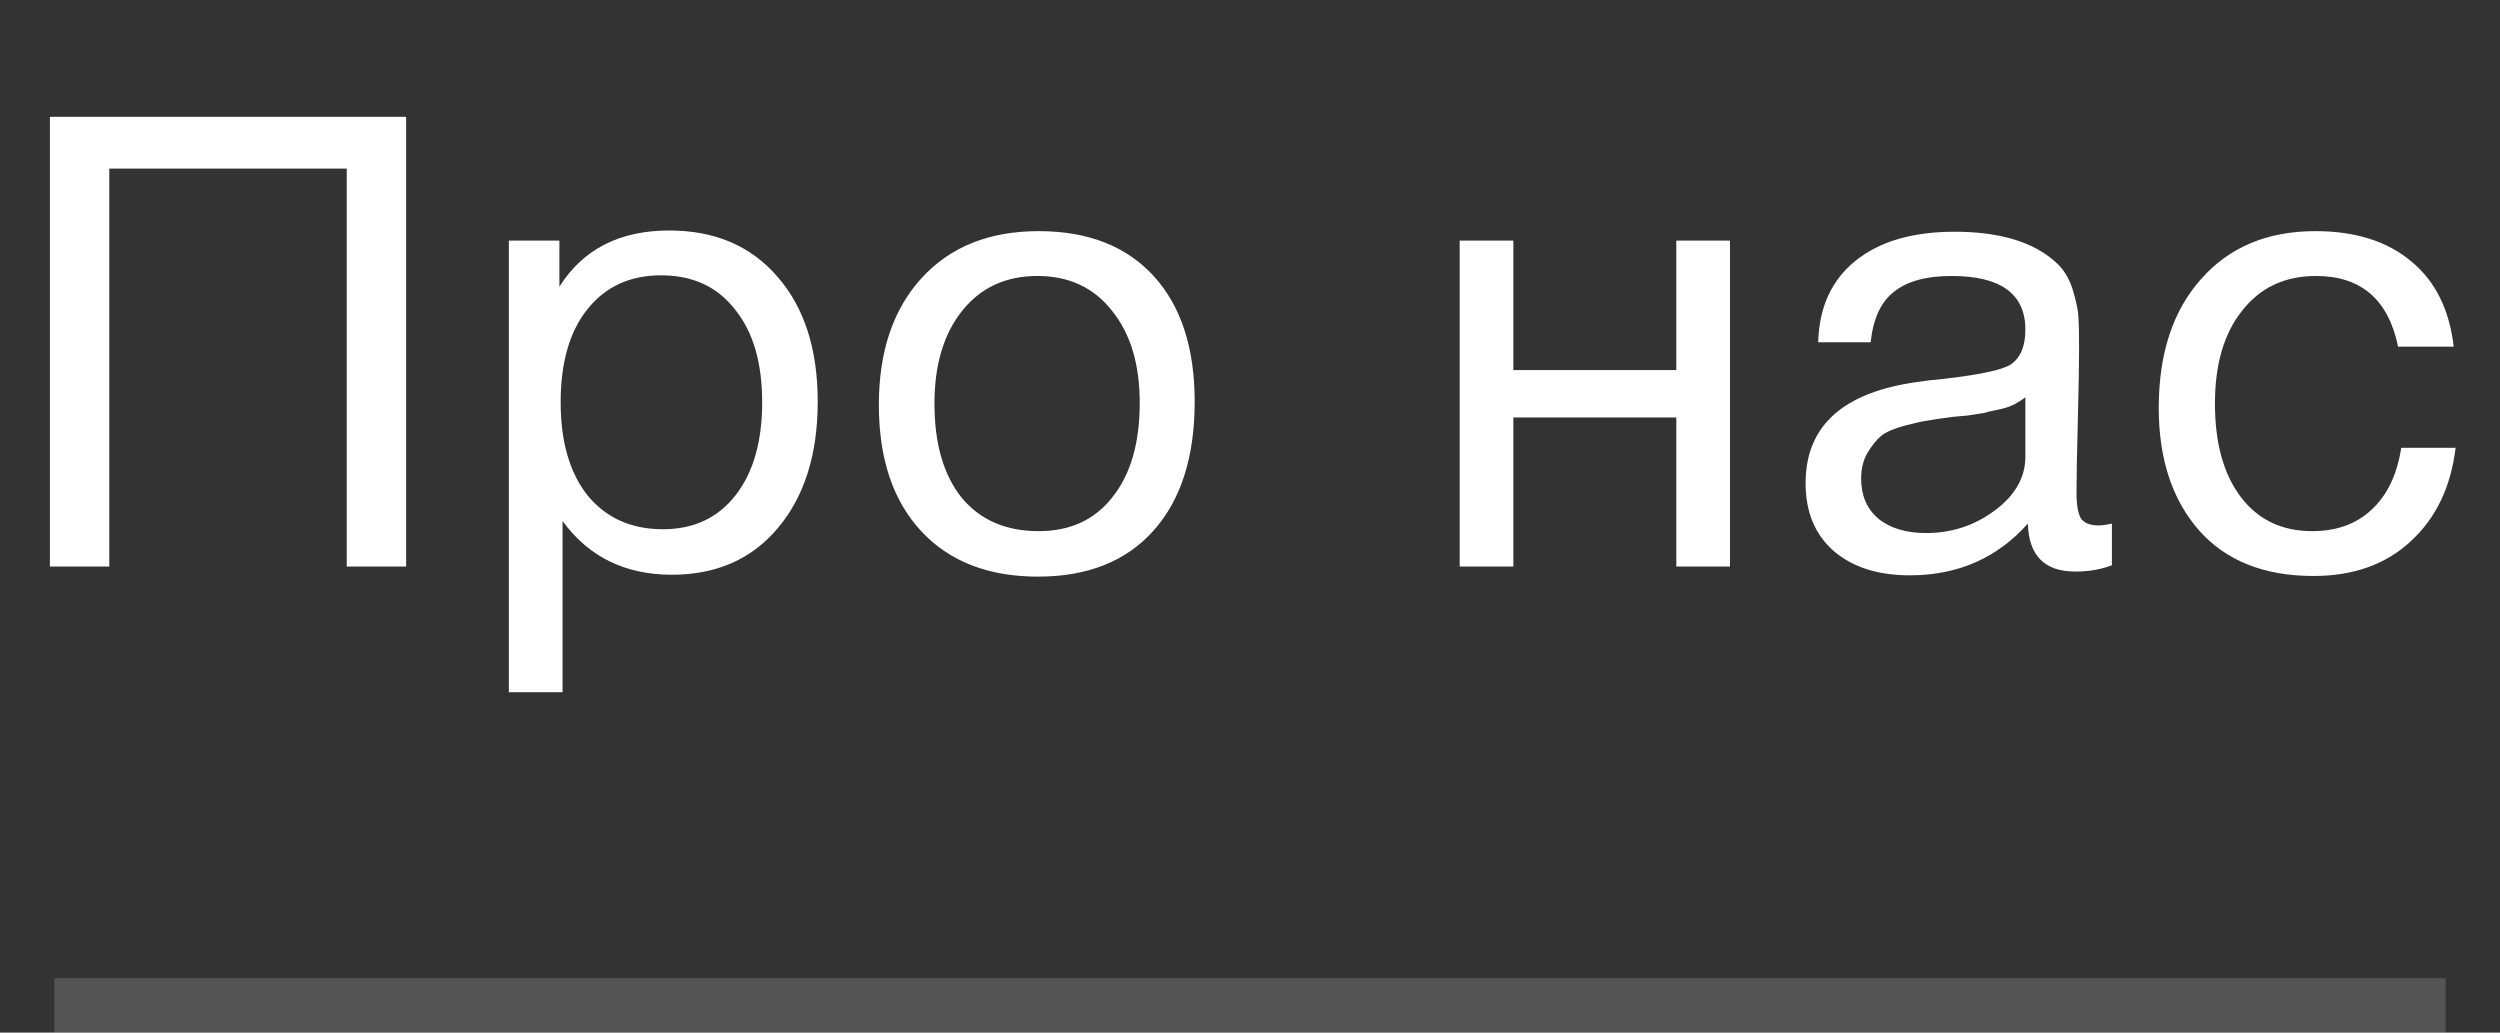<?xml version="1.0" encoding="UTF-8"?> <svg xmlns="http://www.w3.org/2000/svg" width="46" height="19" viewBox="0 0 46 19" fill="none"><rect x="0" y="0" width="46" height="19" fill="#333333" stroke="none"/><path d="M7.473 2.149V10.424H6.38V3.102H2.011V10.424H0.918V2.149H7.473ZM10.293 4.427V5.275C10.727 4.586 11.401 4.241 12.315 4.241C13.152 4.241 13.815 4.524 14.303 5.089C14.799 5.655 15.046 6.422 15.046 7.391C15.046 8.359 14.802 9.134 14.314 9.715C13.834 10.288 13.183 10.575 12.362 10.575C11.502 10.575 10.832 10.246 10.351 9.587V12.737H9.363V4.427H10.293ZM12.164 5.066C11.591 5.066 11.138 5.275 10.805 5.694C10.479 6.104 10.316 6.674 10.316 7.402C10.316 8.13 10.483 8.704 10.816 9.122C11.157 9.533 11.618 9.738 12.199 9.738C12.765 9.738 13.21 9.529 13.536 9.111C13.861 8.692 14.024 8.123 14.024 7.402C14.024 6.674 13.857 6.104 13.524 5.694C13.199 5.275 12.745 5.066 12.164 5.066ZM16.961 5.113C17.488 4.539 18.205 4.253 19.111 4.253C20.018 4.253 20.723 4.528 21.227 5.078C21.73 5.628 21.982 6.399 21.982 7.391C21.982 8.406 21.73 9.196 21.227 9.761C20.723 10.327 20.014 10.61 19.1 10.61C18.186 10.61 17.469 10.331 16.95 9.773C16.431 9.215 16.171 8.44 16.171 7.449C16.171 6.465 16.435 5.686 16.961 5.113ZM20.46 5.717C20.126 5.291 19.669 5.078 19.088 5.078C18.507 5.078 18.046 5.291 17.705 5.717C17.364 6.143 17.194 6.713 17.194 7.425C17.194 8.161 17.36 8.739 17.694 9.157C18.035 9.568 18.507 9.773 19.111 9.773C19.692 9.773 20.146 9.564 20.471 9.145C20.804 8.727 20.971 8.15 20.971 7.414C20.971 6.701 20.8 6.135 20.46 5.717ZM27.846 10.424H26.858V4.427H27.846V6.809H30.844V4.427H31.832V10.424H30.844V7.681H27.846V10.424ZM38.859 9.634V10.401C38.658 10.478 38.433 10.517 38.185 10.517C37.62 10.517 37.329 10.222 37.313 9.634C36.748 10.269 36.023 10.586 35.14 10.586C34.551 10.586 34.083 10.435 33.734 10.133C33.393 9.831 33.223 9.417 33.223 8.89C33.223 7.821 33.932 7.197 35.349 7.019C35.442 7.003 35.578 6.988 35.756 6.972C36.43 6.895 36.845 6.806 37 6.705C37.178 6.581 37.267 6.368 37.267 6.066C37.267 5.407 36.814 5.078 35.907 5.078C35.442 5.078 35.09 5.175 34.85 5.368C34.609 5.554 34.466 5.864 34.42 6.298H33.455C33.471 5.655 33.699 5.155 34.141 4.799C34.582 4.442 35.191 4.264 35.965 4.264C36.81 4.264 37.438 4.458 37.848 4.845C37.98 4.969 38.077 5.132 38.139 5.333C38.201 5.535 38.236 5.702 38.243 5.833C38.251 5.957 38.255 6.147 38.255 6.403C38.255 6.697 38.247 7.143 38.232 7.739C38.216 8.336 38.208 8.781 38.208 9.076C38.208 9.293 38.236 9.448 38.29 9.541C38.352 9.626 38.46 9.668 38.615 9.668C38.677 9.668 38.758 9.657 38.859 9.634ZM37.267 7.309C37.197 7.363 37.124 7.41 37.046 7.449C36.969 7.487 36.868 7.518 36.744 7.542C36.628 7.565 36.547 7.584 36.5 7.6C36.461 7.607 36.361 7.623 36.198 7.646C36.035 7.662 35.95 7.669 35.942 7.669C35.702 7.7 35.543 7.724 35.466 7.739C35.396 7.747 35.257 7.778 35.047 7.832C34.846 7.886 34.703 7.948 34.617 8.018C34.532 8.088 34.447 8.192 34.362 8.332C34.284 8.464 34.245 8.622 34.245 8.808C34.245 9.118 34.35 9.362 34.559 9.541C34.776 9.719 35.071 9.808 35.442 9.808C35.915 9.808 36.337 9.668 36.709 9.389C37.081 9.111 37.267 8.781 37.267 8.402V7.309ZM45.183 8.239C45.097 8.959 44.822 9.533 44.358 9.959C43.901 10.385 43.304 10.598 42.568 10.598C41.661 10.598 40.96 10.319 40.464 9.761C39.968 9.196 39.721 8.444 39.721 7.507C39.721 6.507 39.98 5.717 40.499 5.136C41.018 4.547 41.719 4.253 42.603 4.253C43.339 4.253 43.928 4.439 44.369 4.811C44.811 5.175 45.07 5.698 45.148 6.379H44.125C43.947 5.512 43.443 5.078 42.614 5.078C42.041 5.078 41.588 5.291 41.255 5.717C40.921 6.135 40.755 6.705 40.755 7.425C40.755 8.154 40.914 8.727 41.231 9.145C41.549 9.564 41.987 9.773 42.545 9.773C42.994 9.773 43.358 9.641 43.637 9.378C43.924 9.114 44.106 8.735 44.183 8.239H45.183Z" fill="white"></path><rect opacity="0.2" x="1" y="18" width="44" height="1" fill="#D9D9D9"></rect></svg> 